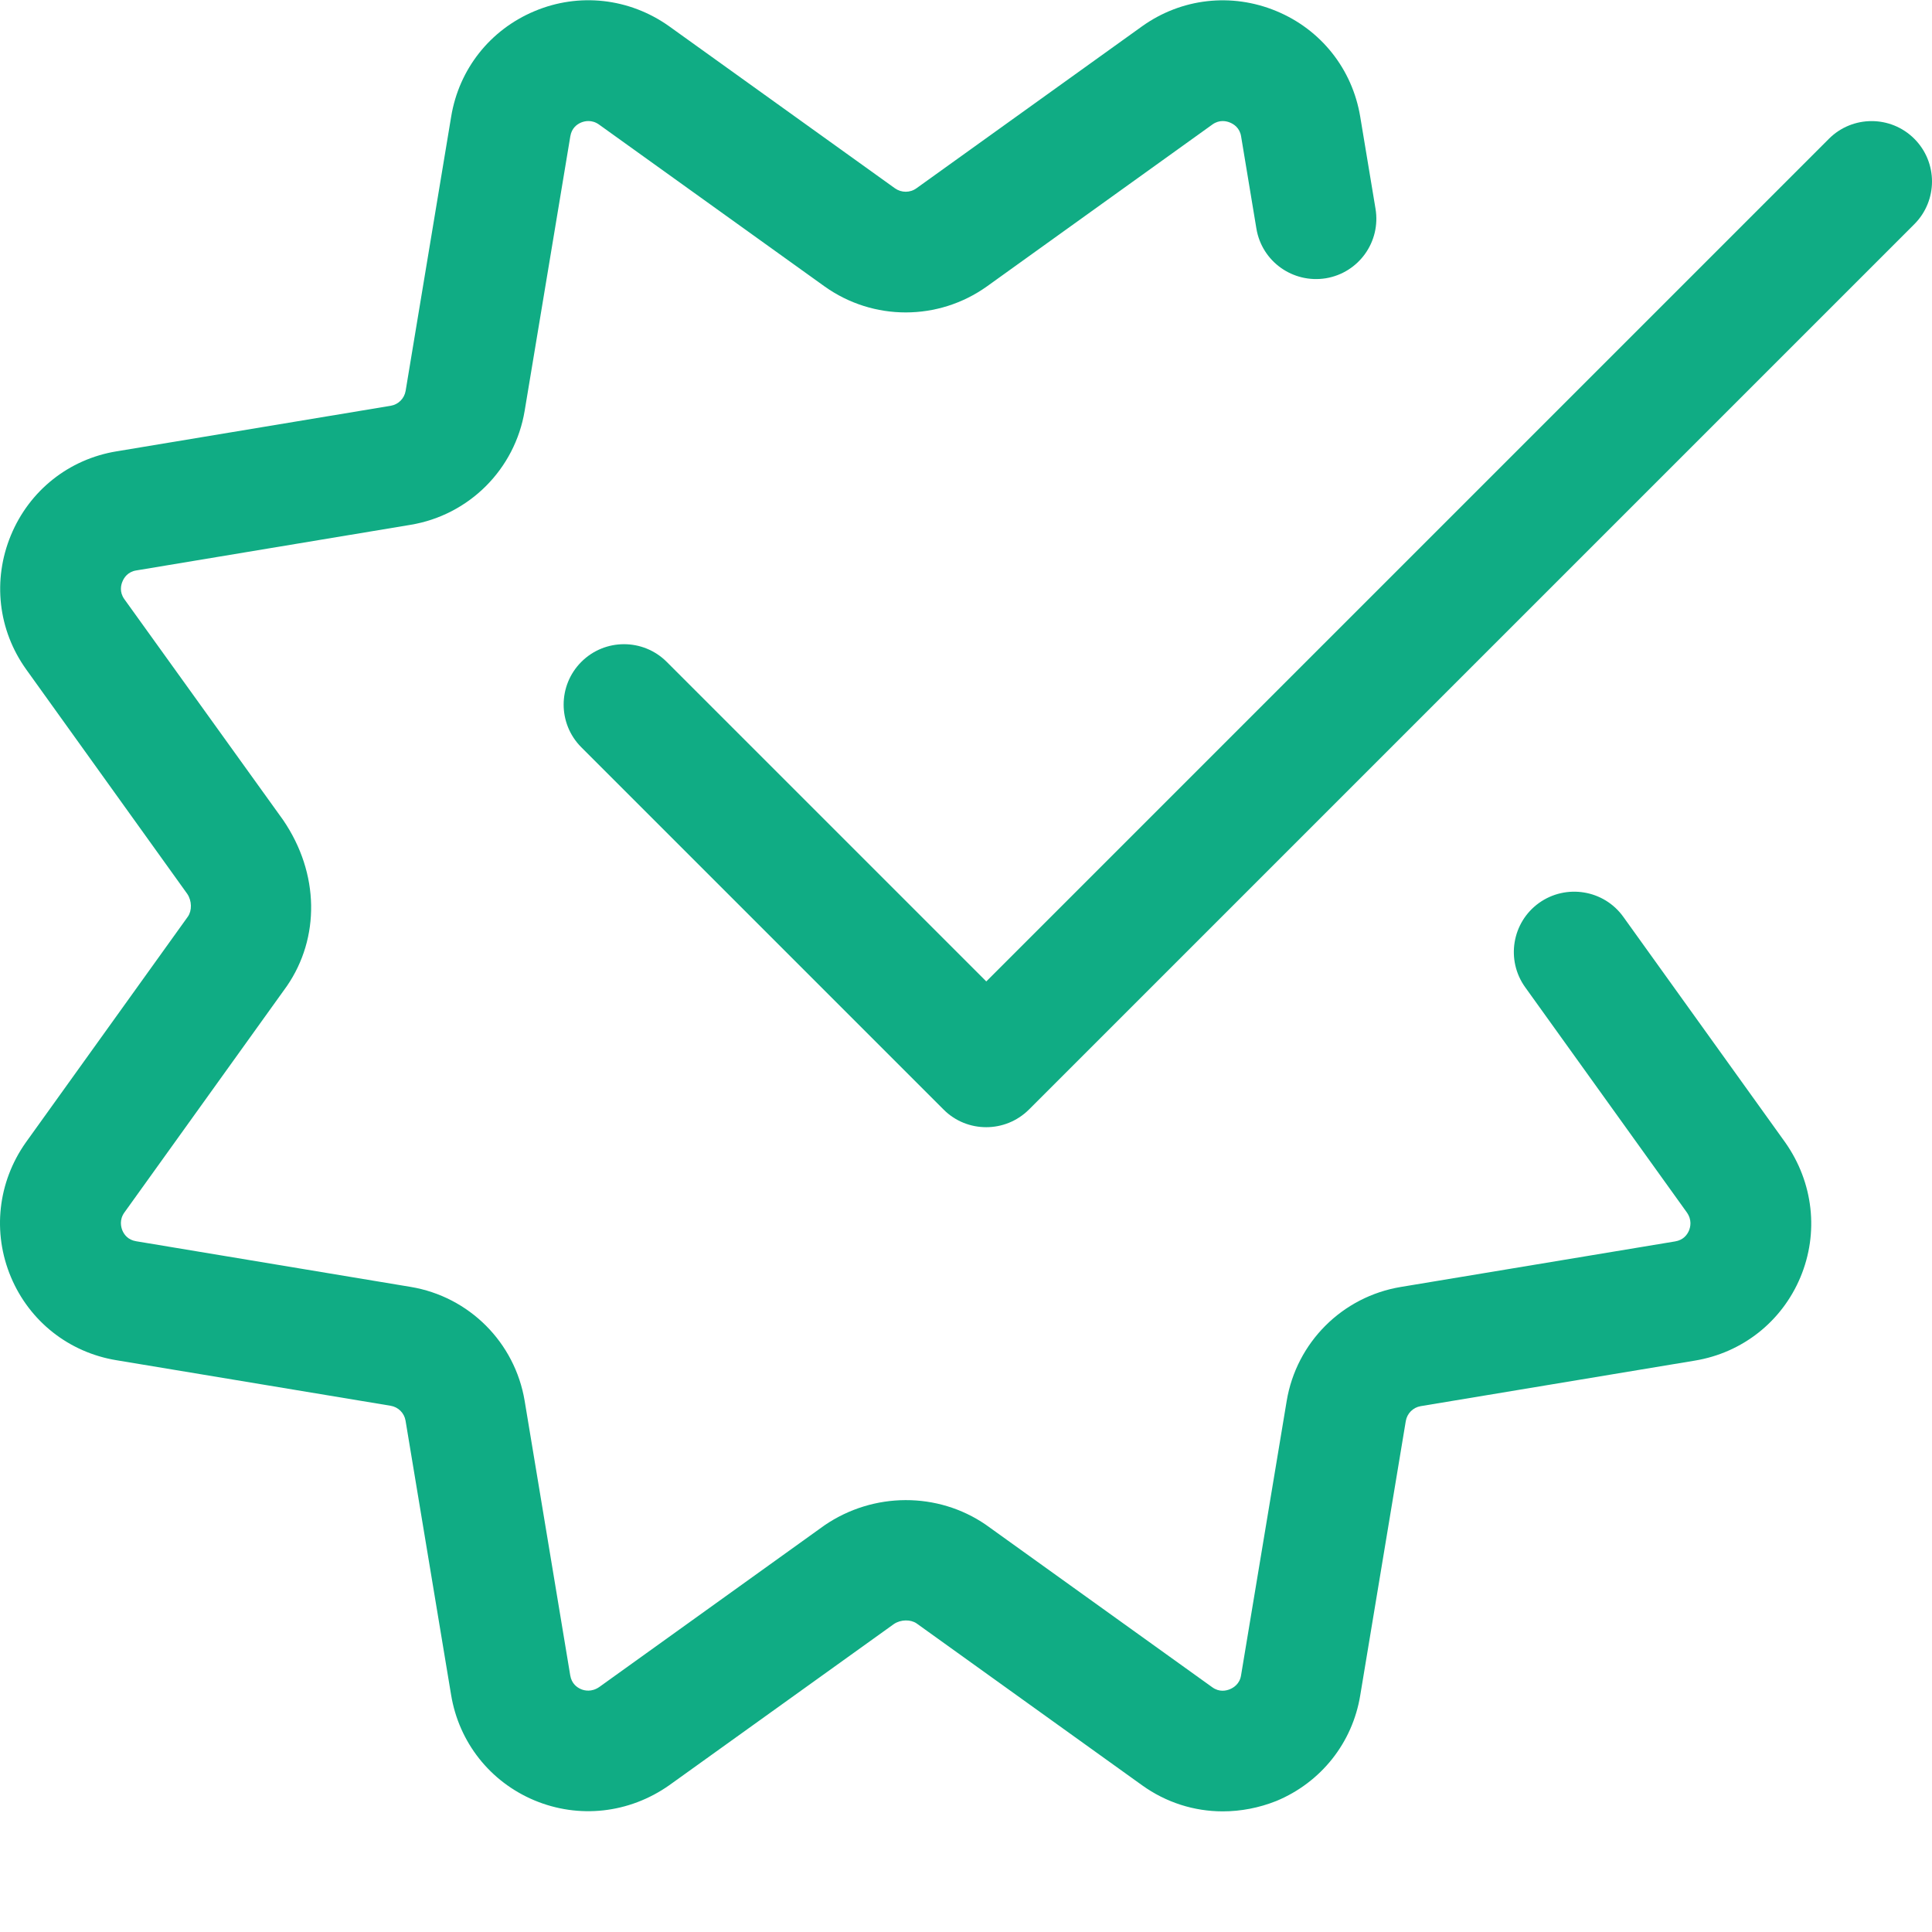<svg xmlns="http://www.w3.org/2000/svg" xmlns:xlink="http://www.w3.org/1999/xlink" xmlns:svgjs="http://svgjs.com/svgjs" width="512" height="512" x="0" y="0" viewBox="0 0 512.067 512" style="enable-background:new 0 0 512 512" xml:space="preserve" class=""><g><path xmlns="http://www.w3.org/2000/svg" d="m324.082 480.059c-7.551 0-14.996-2.328-21.375-6.914l-59.797-42.922c-1.559-1.047-4.141-1.066-5.996.191l-59.52 42.711c-10.664 7.508-24 8.938-35.773 4.008-11.734-4.926-19.992-15.379-22.062-27.965l-12.074-72.684c-.34-2.004-1.918-3.586-3.945-3.926l-72.703-12.074c-12.566-2.07-23.02-10.305-27.949-22.059-4.949-11.797-3.477-25.133 3.949-35.648l42.984-59.902c1.066-1.559 1.066-4.141-.191-5.996l-42.664-59.457c-7.488-10.43-8.984-23.723-4.078-35.582 4.91-11.863 15.383-20.184 28.012-22.25l72.684-12.078c2.004-.34 3.582-1.918 3.926-3.945l12.074-72.703c2.07-12.566 10.305-22.996 22.059-27.926 11.777-4.973 25.129-3.5 35.648 3.945l59.902 42.988c1.707 1.215 4.031 1.238 5.738-.023l59.758-42.898c10.43-7.469 23.742-8.961 35.582-4.055 11.863 4.906 20.16 15.383 22.25 28.012l4.055 24.406c1.449 8.723-4.438 16.957-13.164 18.41-8.746 1.406-16.957-4.438-18.41-13.164l-4.055-24.449c-.359-2.281-1.98-3.262-2.922-3.648-.918-.402-2.793-.852-4.672.492l-59.773 42.922c-12.887 9.195-30.145 9.195-43.008.023l-59.84-42.945c-1.902-1.344-3.801-.895-4.715-.512-1.109.469-2.496 1.473-2.859 3.648l-12.098 72.746c-2.582 15.508-14.719 27.648-30.23 30.23l-72.723 12.094c-2.285.363-3.266 1.984-3.648 2.926-.406.938-.855 2.793.488 4.672l42.07 58.516c9.75 14.25 9.75 31.316 1.047 44.012l-43.117 60.074c-1.344 1.898-.895 3.797-.512 4.734.473 1.109 1.473 2.496 3.648 2.859l72.746 12.098c15.512 2.578 27.648 14.719 30.23 30.227l12.074 72.727c.363 2.199 1.773 3.199 2.859 3.668.918.387 2.797.832 4.844-.574l59.668-42.836c12.992-8.898 30.059-8.898 42.754-.195l60.074 43.117c1.875 1.344 3.711.895 4.672.488.918-.383 2.559-1.363 2.922-3.625l12.098-72.746c2.578-15.512 14.719-27.648 30.227-30.23l72.727-12.074c2.199-.363 3.199-1.77 3.668-2.859.387-.938.855-2.816-.574-4.844l-42.836-59.668c-5.145-7.168-3.523-17.172 3.668-22.336 7.168-5.121 17.195-3.5 22.336 3.668l42.922 59.801c7.488 10.645 8.961 23.977 4.012 35.773-4.93 11.734-15.383 19.988-27.969 22.059l-72.684 12.074c-2.004.344-3.582 1.922-3.926 3.949l-12.074 72.703c-2.066 12.586-10.387 23.062-22.227 27.988-4.609 1.836-9.43 2.754-14.211 2.754zm0 0" fill="#10ac84" data-original="#000000" style="" class=""></path><path xmlns="http://www.w3.org/2000/svg" d="m261.383 298.723c-4.094 0-8.191-1.555-11.305-4.691l-96-96c-6.25-6.25-6.25-16.383 0-22.637 6.25-6.25 16.383-6.25 22.633 0l84.695 84.695 223.34-223.34c6.25-6.25 16.383-6.25 22.633 0s6.25 16.383 0 22.637l-234.668 234.664c-3.133 3.117-7.23 4.672-11.328 4.672zm0 0" fill="#10ac84" data-original="#000000" style="" class=""></path></g></svg>